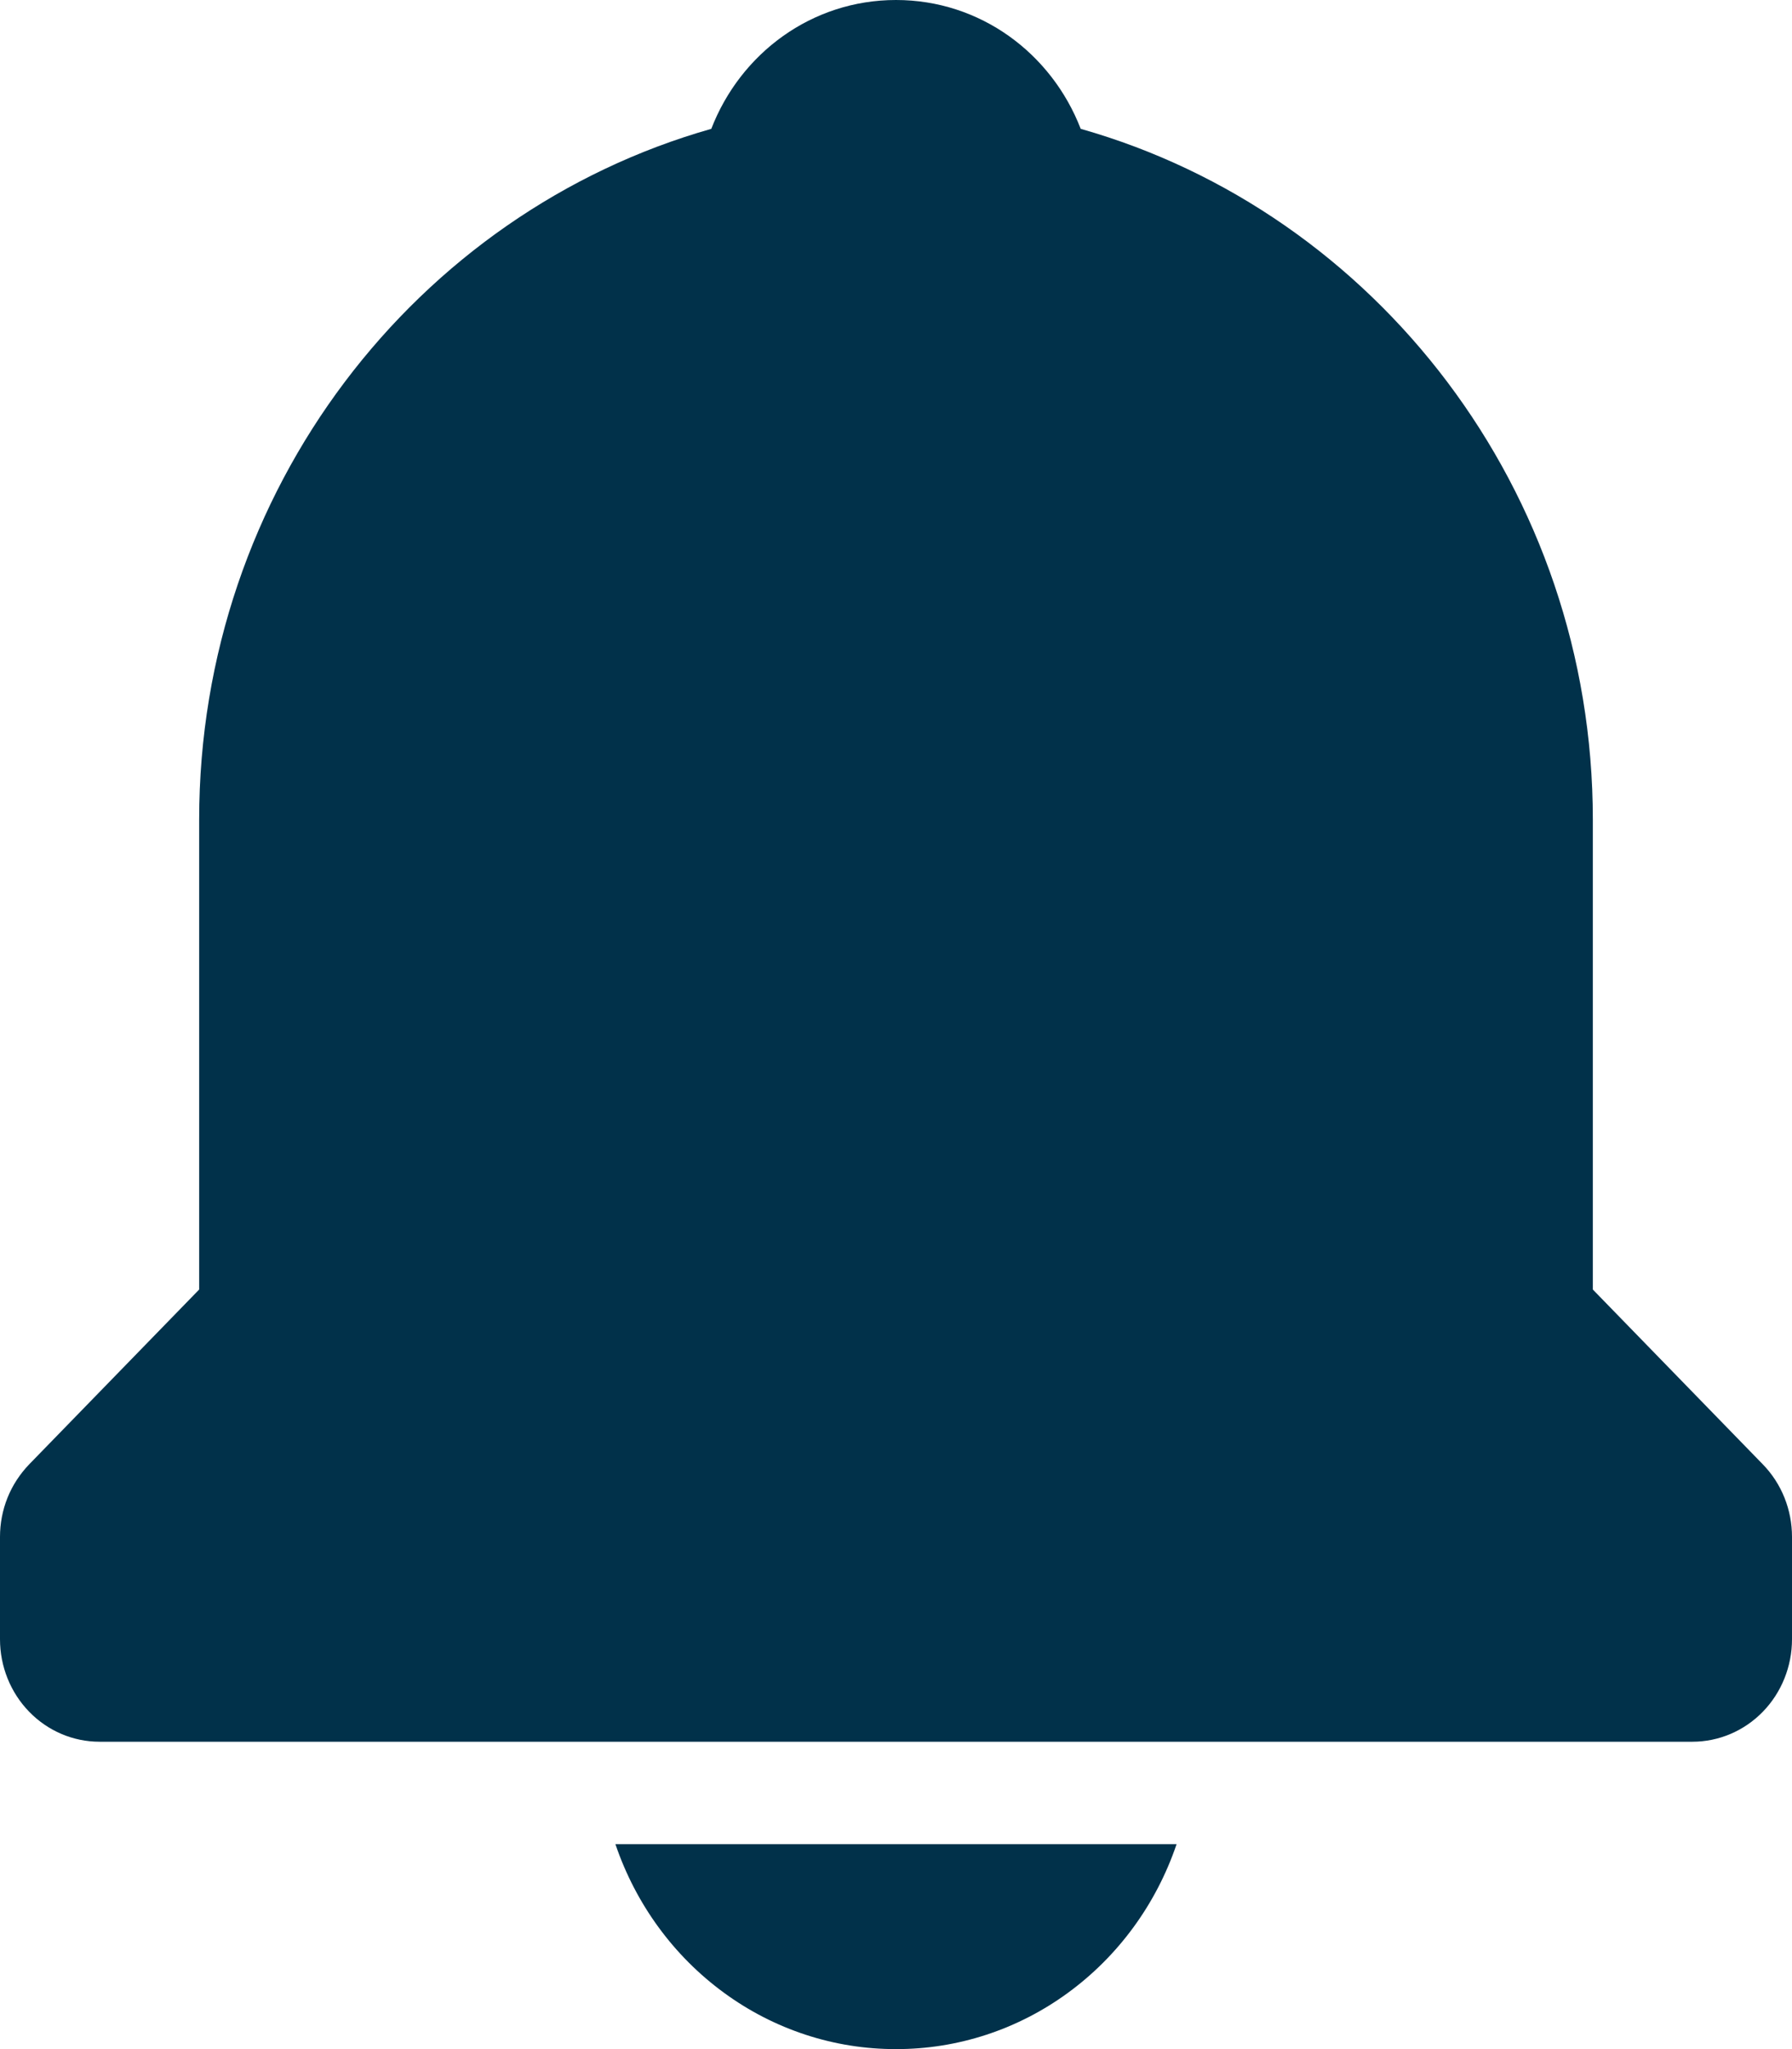 <svg width="14" height="16" viewBox="0 0 14 16" fill="none" xmlns="http://www.w3.org/2000/svg">
<path d="M7 16C7.482 16.001 7.952 15.847 8.344 15.56C8.737 15.273 9.033 14.868 9.192 14.4H4.808C4.967 14.868 5.263 15.273 5.656 15.56C6.048 15.847 6.518 16.001 7 16ZM12.444 10.069V6.4C12.444 3.826 10.745 1.658 8.443 1.006C8.215 0.416 7.658 0 7 0C6.342 0 5.785 0.416 5.557 1.006C3.255 1.659 1.556 3.826 1.556 6.4V10.069L0.228 11.434C0.156 11.509 0.098 11.597 0.059 11.694C0.02 11.791 -0 11.895 8.14857e-07 12V12.8C8.14857e-07 13.012 0.082 13.216 0.228 13.366C0.374 13.516 0.571 13.6 0.778 13.6H13.222C13.428 13.6 13.626 13.516 13.772 13.366C13.918 13.216 14 13.012 14 12.8V12C14 11.895 13.98 11.791 13.941 11.694C13.902 11.597 13.845 11.509 13.772 11.434L12.444 10.069Z" fill="#01314A"/>
</svg>
